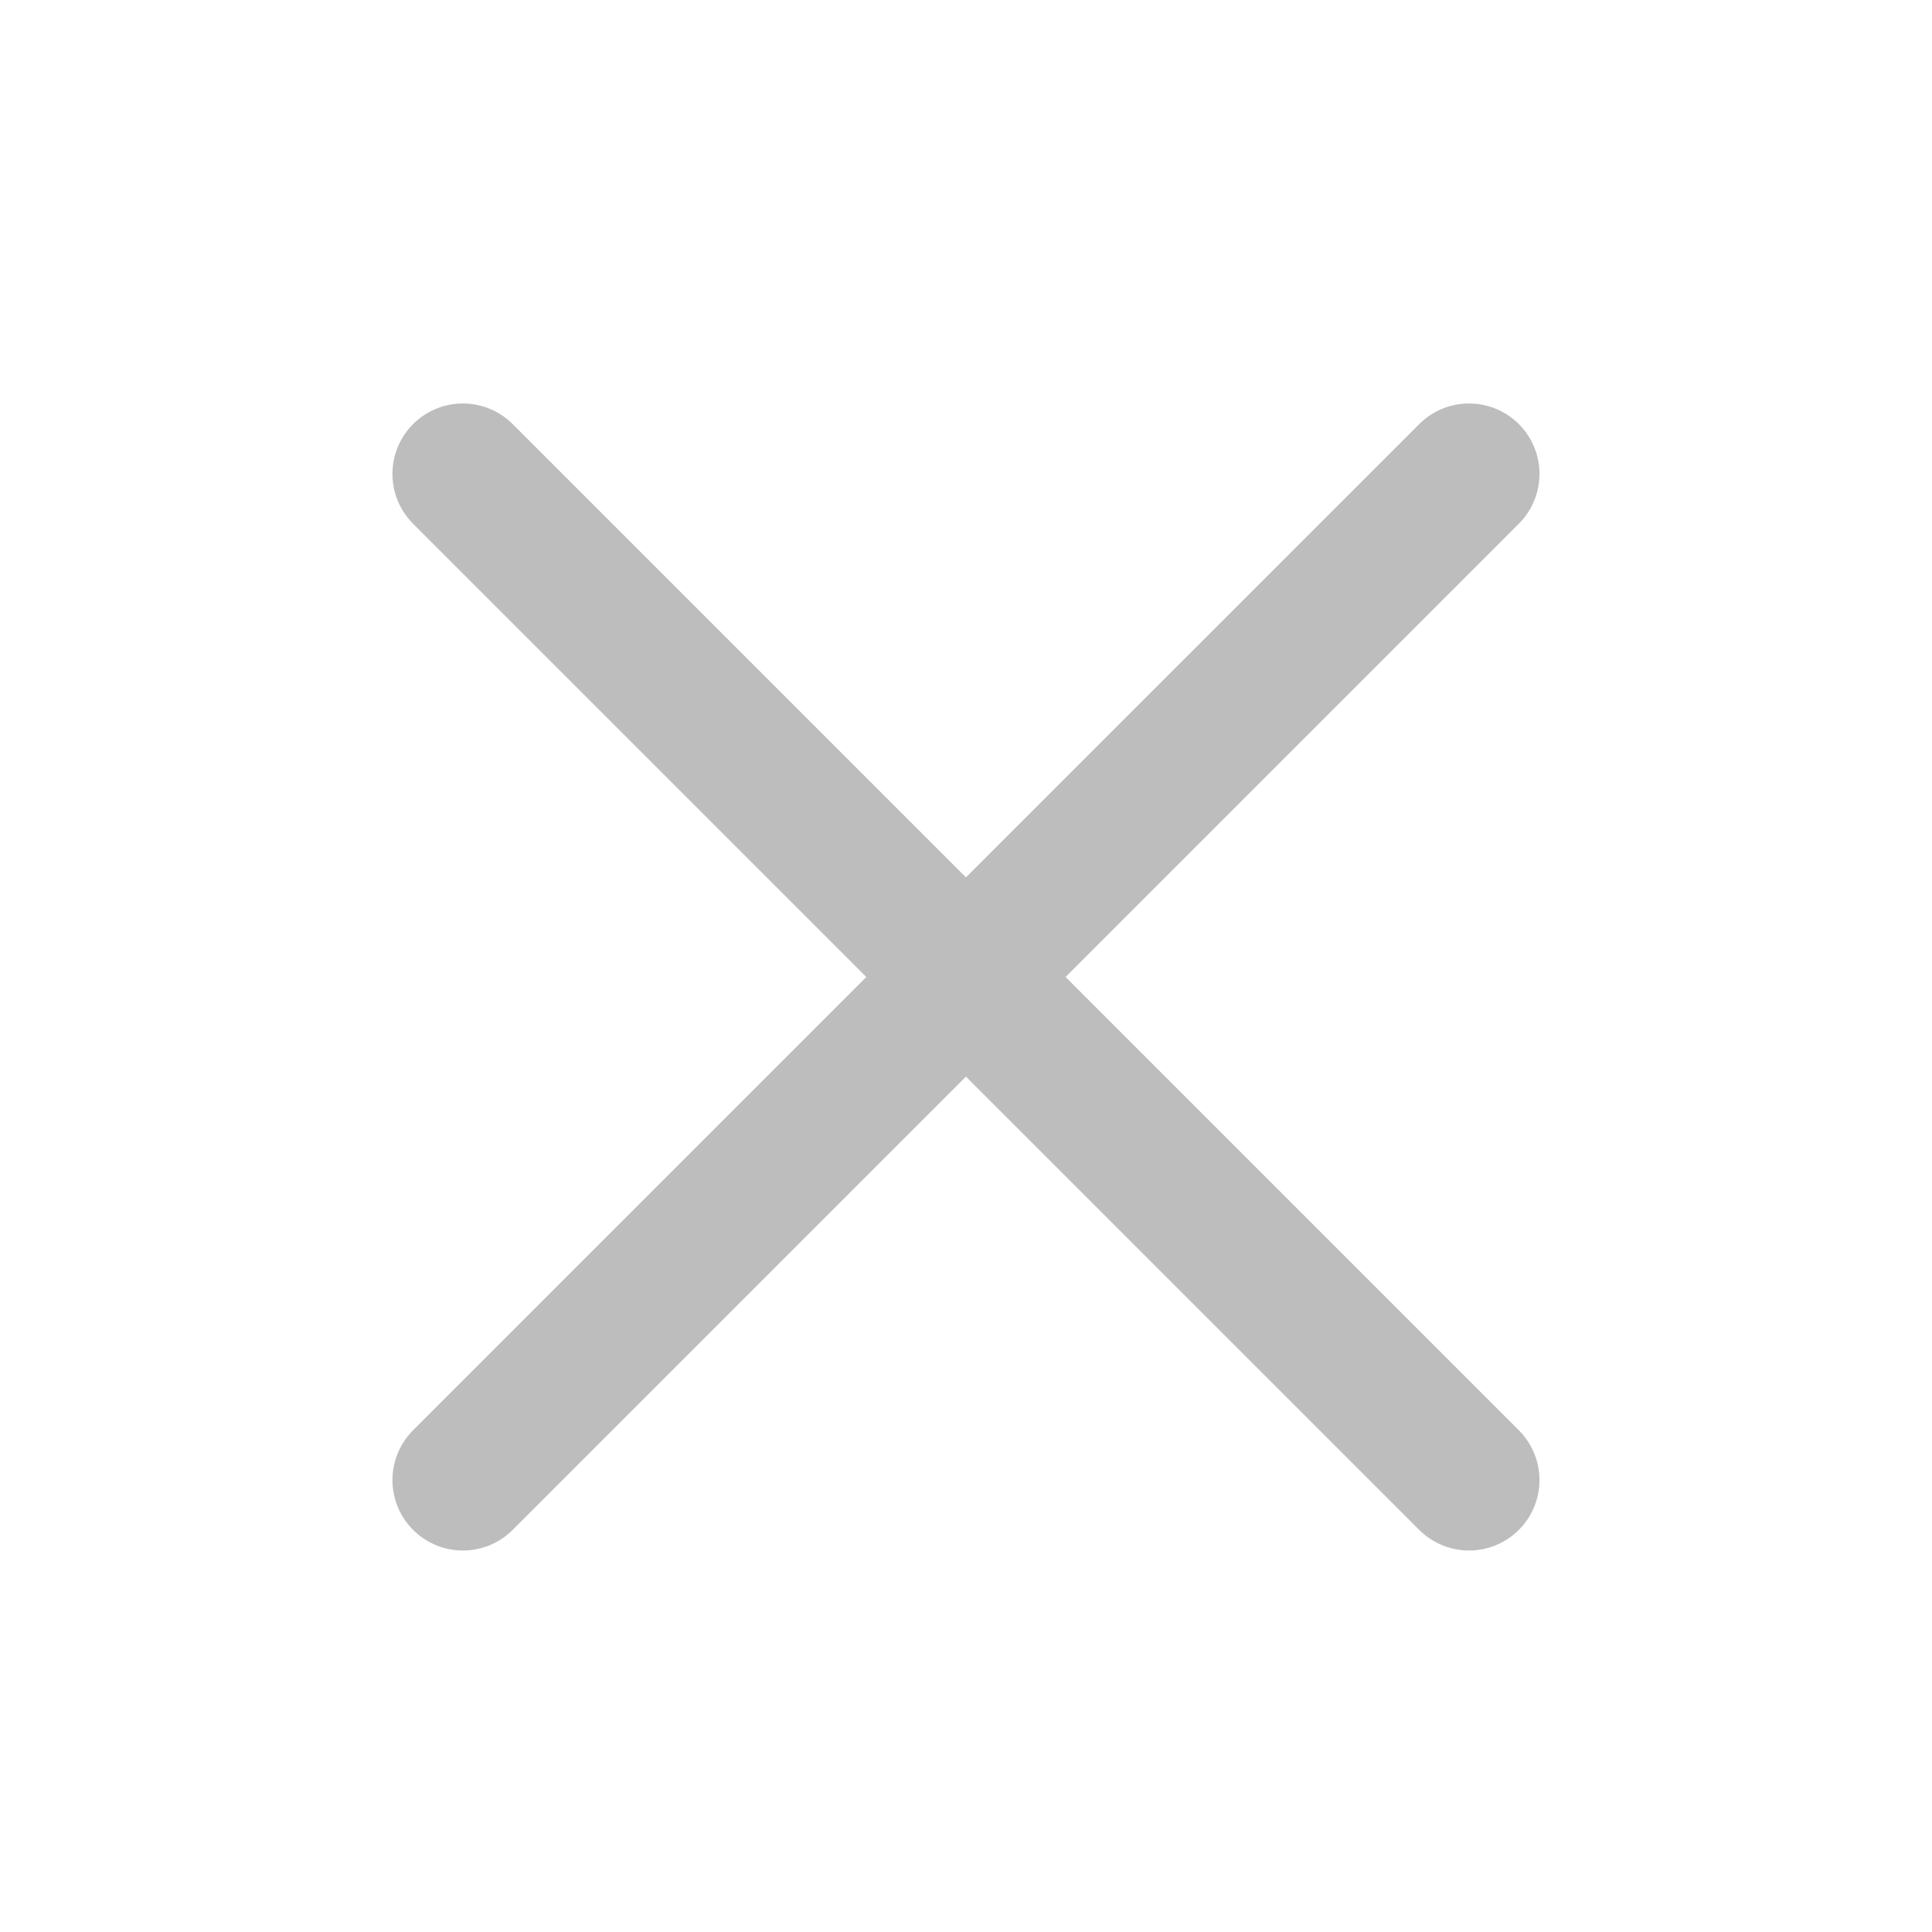 <svg width="24" height="24" viewBox="0 0 24 24" fill="none" xmlns="http://www.w3.org/2000/svg">
<path d="M5.75 5.887L18.249 18.386" stroke="#BDBDBD" stroke-width="1.75" stroke-linecap="round" stroke-linejoin="round"/>
<path d="M5.75 18.386L18.249 5.887" stroke="#BDBDBD" stroke-width="1.75" stroke-linecap="round" stroke-linejoin="round"/>
</svg>
